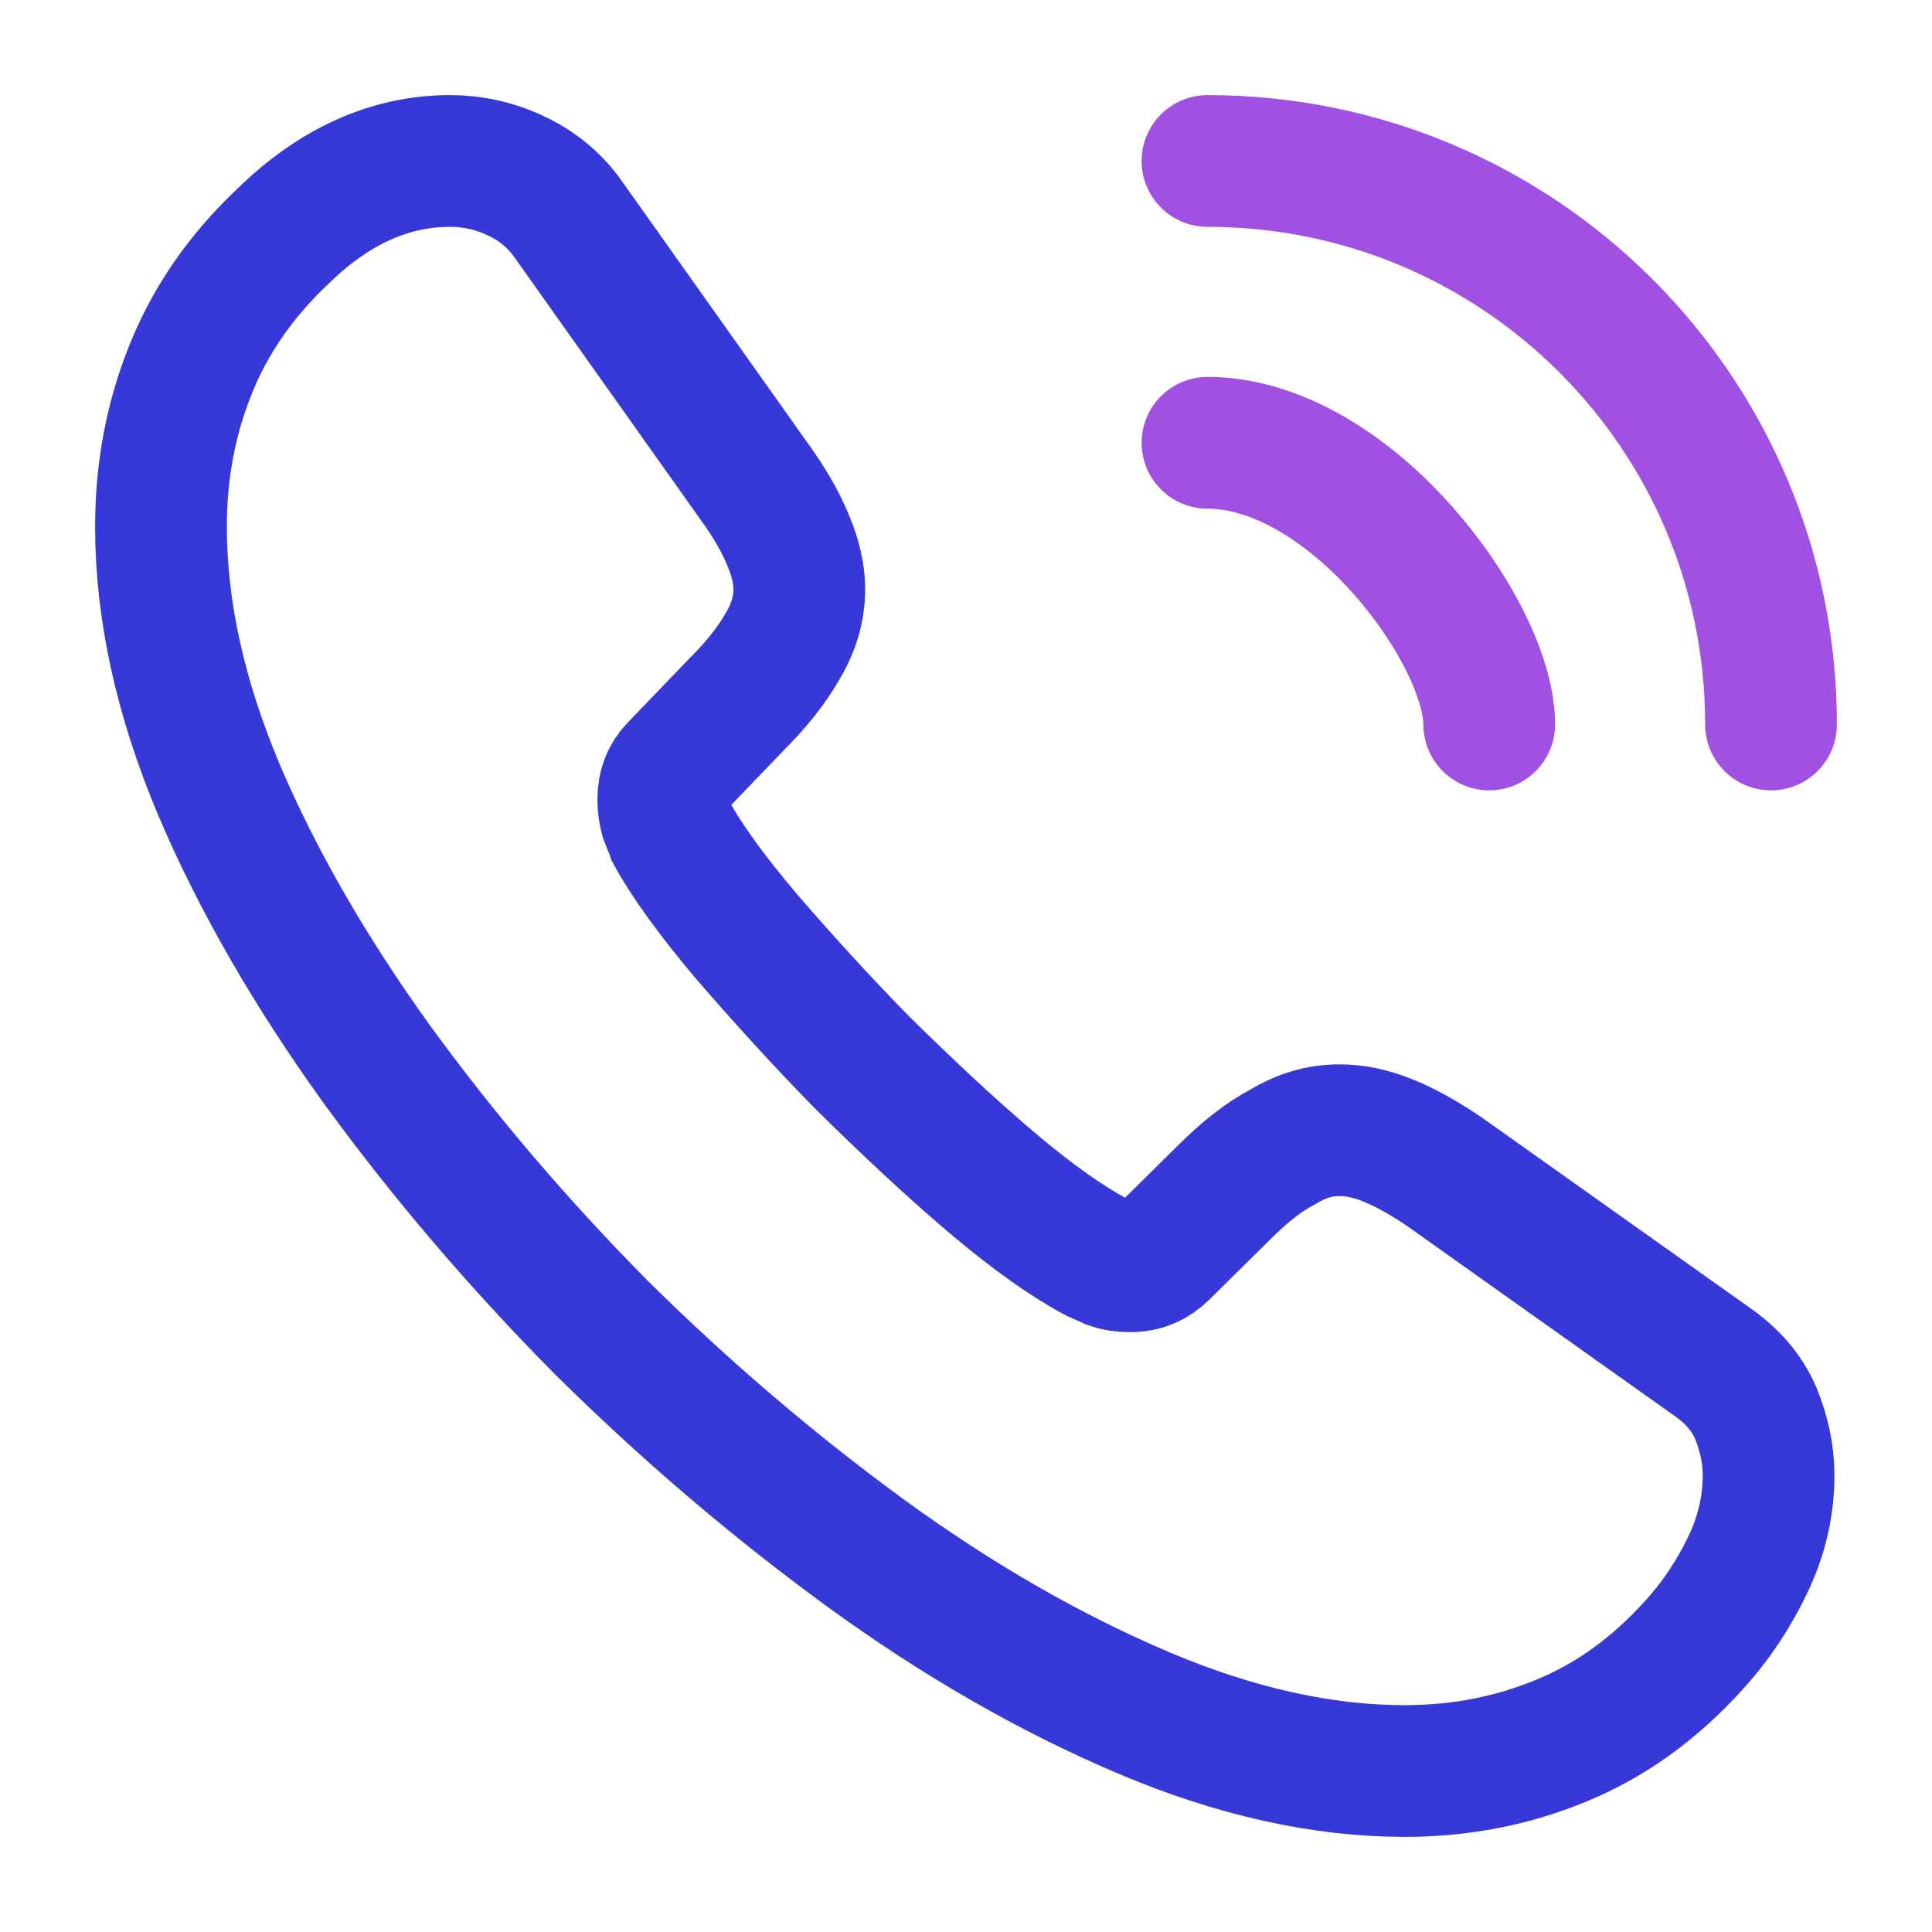 <svg width="22" height="22" viewBox="0 0 22 22" fill="none" xmlns="http://www.w3.org/2000/svg">
<path d="M20.139 16.803C20.139 17.133 20.066 17.472 19.91 17.802C19.754 18.132 19.552 18.444 19.286 18.737C18.837 19.232 18.342 19.589 17.783 19.819C17.233 20.048 16.637 20.167 15.995 20.167C15.06 20.167 14.061 19.947 13.007 19.498C11.953 19.049 10.899 18.444 9.854 17.683C8.8 16.913 7.801 16.06 6.847 15.116C5.903 14.163 5.051 13.164 4.29 12.118C3.538 11.073 2.933 10.028 2.493 8.993C2.053 7.948 1.833 6.949 1.833 5.995C1.833 5.372 1.943 4.776 2.163 4.226C2.383 3.667 2.731 3.154 3.217 2.695C3.804 2.118 4.446 1.833 5.124 1.833C5.381 1.833 5.637 1.889 5.866 1.998C6.105 2.108 6.316 2.273 6.481 2.512L8.607 5.509C8.772 5.739 8.891 5.949 8.974 6.151C9.056 6.343 9.102 6.536 9.102 6.71C9.102 6.93 9.038 7.15 8.91 7.361C8.791 7.572 8.616 7.792 8.396 8.012L7.7 8.736C7.599 8.837 7.553 8.956 7.553 9.103C7.553 9.176 7.562 9.24 7.581 9.313C7.608 9.387 7.636 9.442 7.654 9.497C7.819 9.799 8.103 10.194 8.506 10.67C8.919 11.147 9.359 11.633 9.836 12.118C10.331 12.604 10.807 13.053 11.293 13.466C11.77 13.869 12.164 14.144 12.476 14.309C12.521 14.328 12.576 14.355 12.64 14.383C12.714 14.41 12.787 14.419 12.87 14.419C13.025 14.419 13.145 14.364 13.245 14.264L13.942 13.576C14.171 13.347 14.391 13.173 14.602 13.063C14.813 12.934 15.024 12.87 15.253 12.87C15.427 12.87 15.611 12.907 15.812 12.989C16.014 13.072 16.225 13.191 16.454 13.347L19.488 15.501C19.726 15.666 19.891 15.858 19.992 16.088C20.084 16.317 20.139 16.546 20.139 16.803Z" stroke="#3639D7" stroke-width="1.5" stroke-miterlimit="10"/>
<path d="M16.958 8.25C16.958 7.7 16.527 6.856 15.886 6.169C15.299 5.537 14.52 5.042 13.75 5.042" stroke="#A051E2" stroke-width="1.5" stroke-linecap="round" stroke-linejoin="round"/>
<path d="M20.167 8.25C20.167 4.703 17.297 1.833 13.75 1.833" stroke="#A051E2" stroke-width="1.5" stroke-linecap="round" stroke-linejoin="round"/>
</svg>
